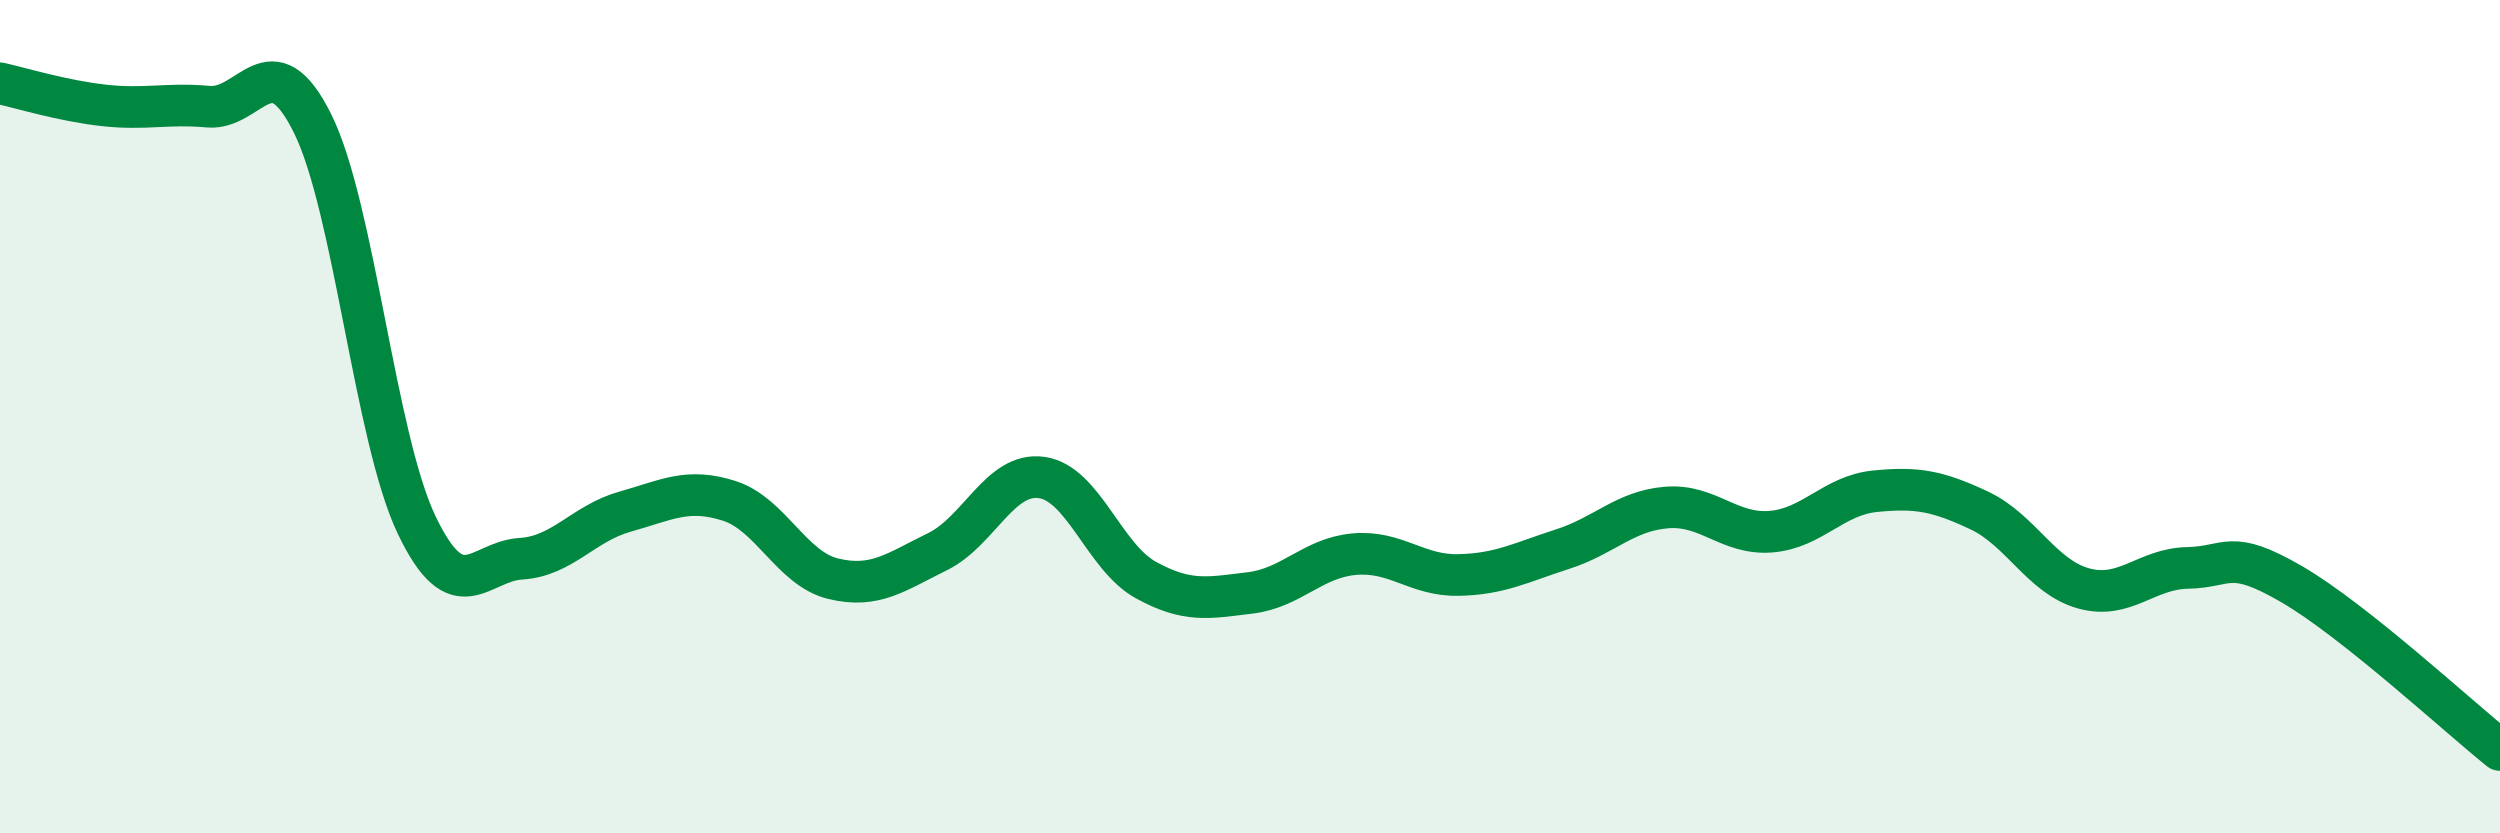 
    <svg width="60" height="20" viewBox="0 0 60 20" xmlns="http://www.w3.org/2000/svg">
      <path
        d="M 0,2 C 0.5,2.11 1.5,2.42 2.5,2.53 C 3.5,2.64 4,2.47 5,2.56 C 6,2.65 6.5,0.95 7.5,2.96 C 8.5,4.97 9,10.51 10,12.6 C 11,14.69 11.5,13.47 12.5,13.41 C 13.5,13.35 14,12.56 15,12.28 C 16,12 16.5,11.7 17.5,12.02 C 18.5,12.34 19,13.65 20,13.89 C 21,14.13 21.5,13.73 22.5,13.24 C 23.5,12.75 24,11.32 25,11.46 C 26,11.6 26.5,13.37 27.5,13.92 C 28.5,14.47 29,14.35 30,14.23 C 31,14.11 31.5,13.39 32.5,13.3 C 33.5,13.21 34,13.82 35,13.8 C 36,13.78 36.5,13.5 37.5,13.18 C 38.5,12.86 39,12.26 40,12.18 C 41,12.1 41.5,12.84 42.5,12.76 C 43.5,12.68 44,11.89 45,11.79 C 46,11.69 46.5,11.78 47.5,12.25 C 48.5,12.72 49,13.84 50,14.12 C 51,14.4 51.5,13.65 52.5,13.63 C 53.5,13.61 53.5,13.15 55,14.02 C 56.5,14.89 59,17.2 60,18L60 20L0 20Z"
        fill="#008740"
        opacity="0.1"
        stroke-linecap="round"
        stroke-linejoin="round"
      />
      <path
        d="M 0,2 C 0.5,2.11 1.5,2.42 2.5,2.53 C 3.5,2.64 4,2.47 5,2.56 C 6,2.65 6.5,0.95 7.5,2.96 C 8.5,4.97 9,10.51 10,12.6 C 11,14.69 11.5,13.47 12.5,13.41 C 13.5,13.35 14,12.56 15,12.28 C 16,12 16.5,11.7 17.5,12.02 C 18.5,12.34 19,13.65 20,13.89 C 21,14.13 21.5,13.73 22.5,13.24 C 23.5,12.75 24,11.32 25,11.46 C 26,11.6 26.5,13.37 27.5,13.92 C 28.5,14.47 29,14.35 30,14.23 C 31,14.11 31.5,13.39 32.5,13.3 C 33.5,13.21 34,13.82 35,13.8 C 36,13.78 36.5,13.5 37.5,13.18 C 38.5,12.86 39,12.26 40,12.18 C 41,12.1 41.5,12.84 42.5,12.76 C 43.5,12.68 44,11.89 45,11.79 C 46,11.69 46.5,11.78 47.5,12.25 C 48.5,12.72 49,13.84 50,14.12 C 51,14.4 51.5,13.65 52.5,13.63 C 53.5,13.61 53.5,13.15 55,14.02 C 56.5,14.89 59,17.2 60,18"
        stroke="#008740"
        stroke-width="1"
        fill="none"
        stroke-linecap="round"
        stroke-linejoin="round"
      />
    </svg>
  